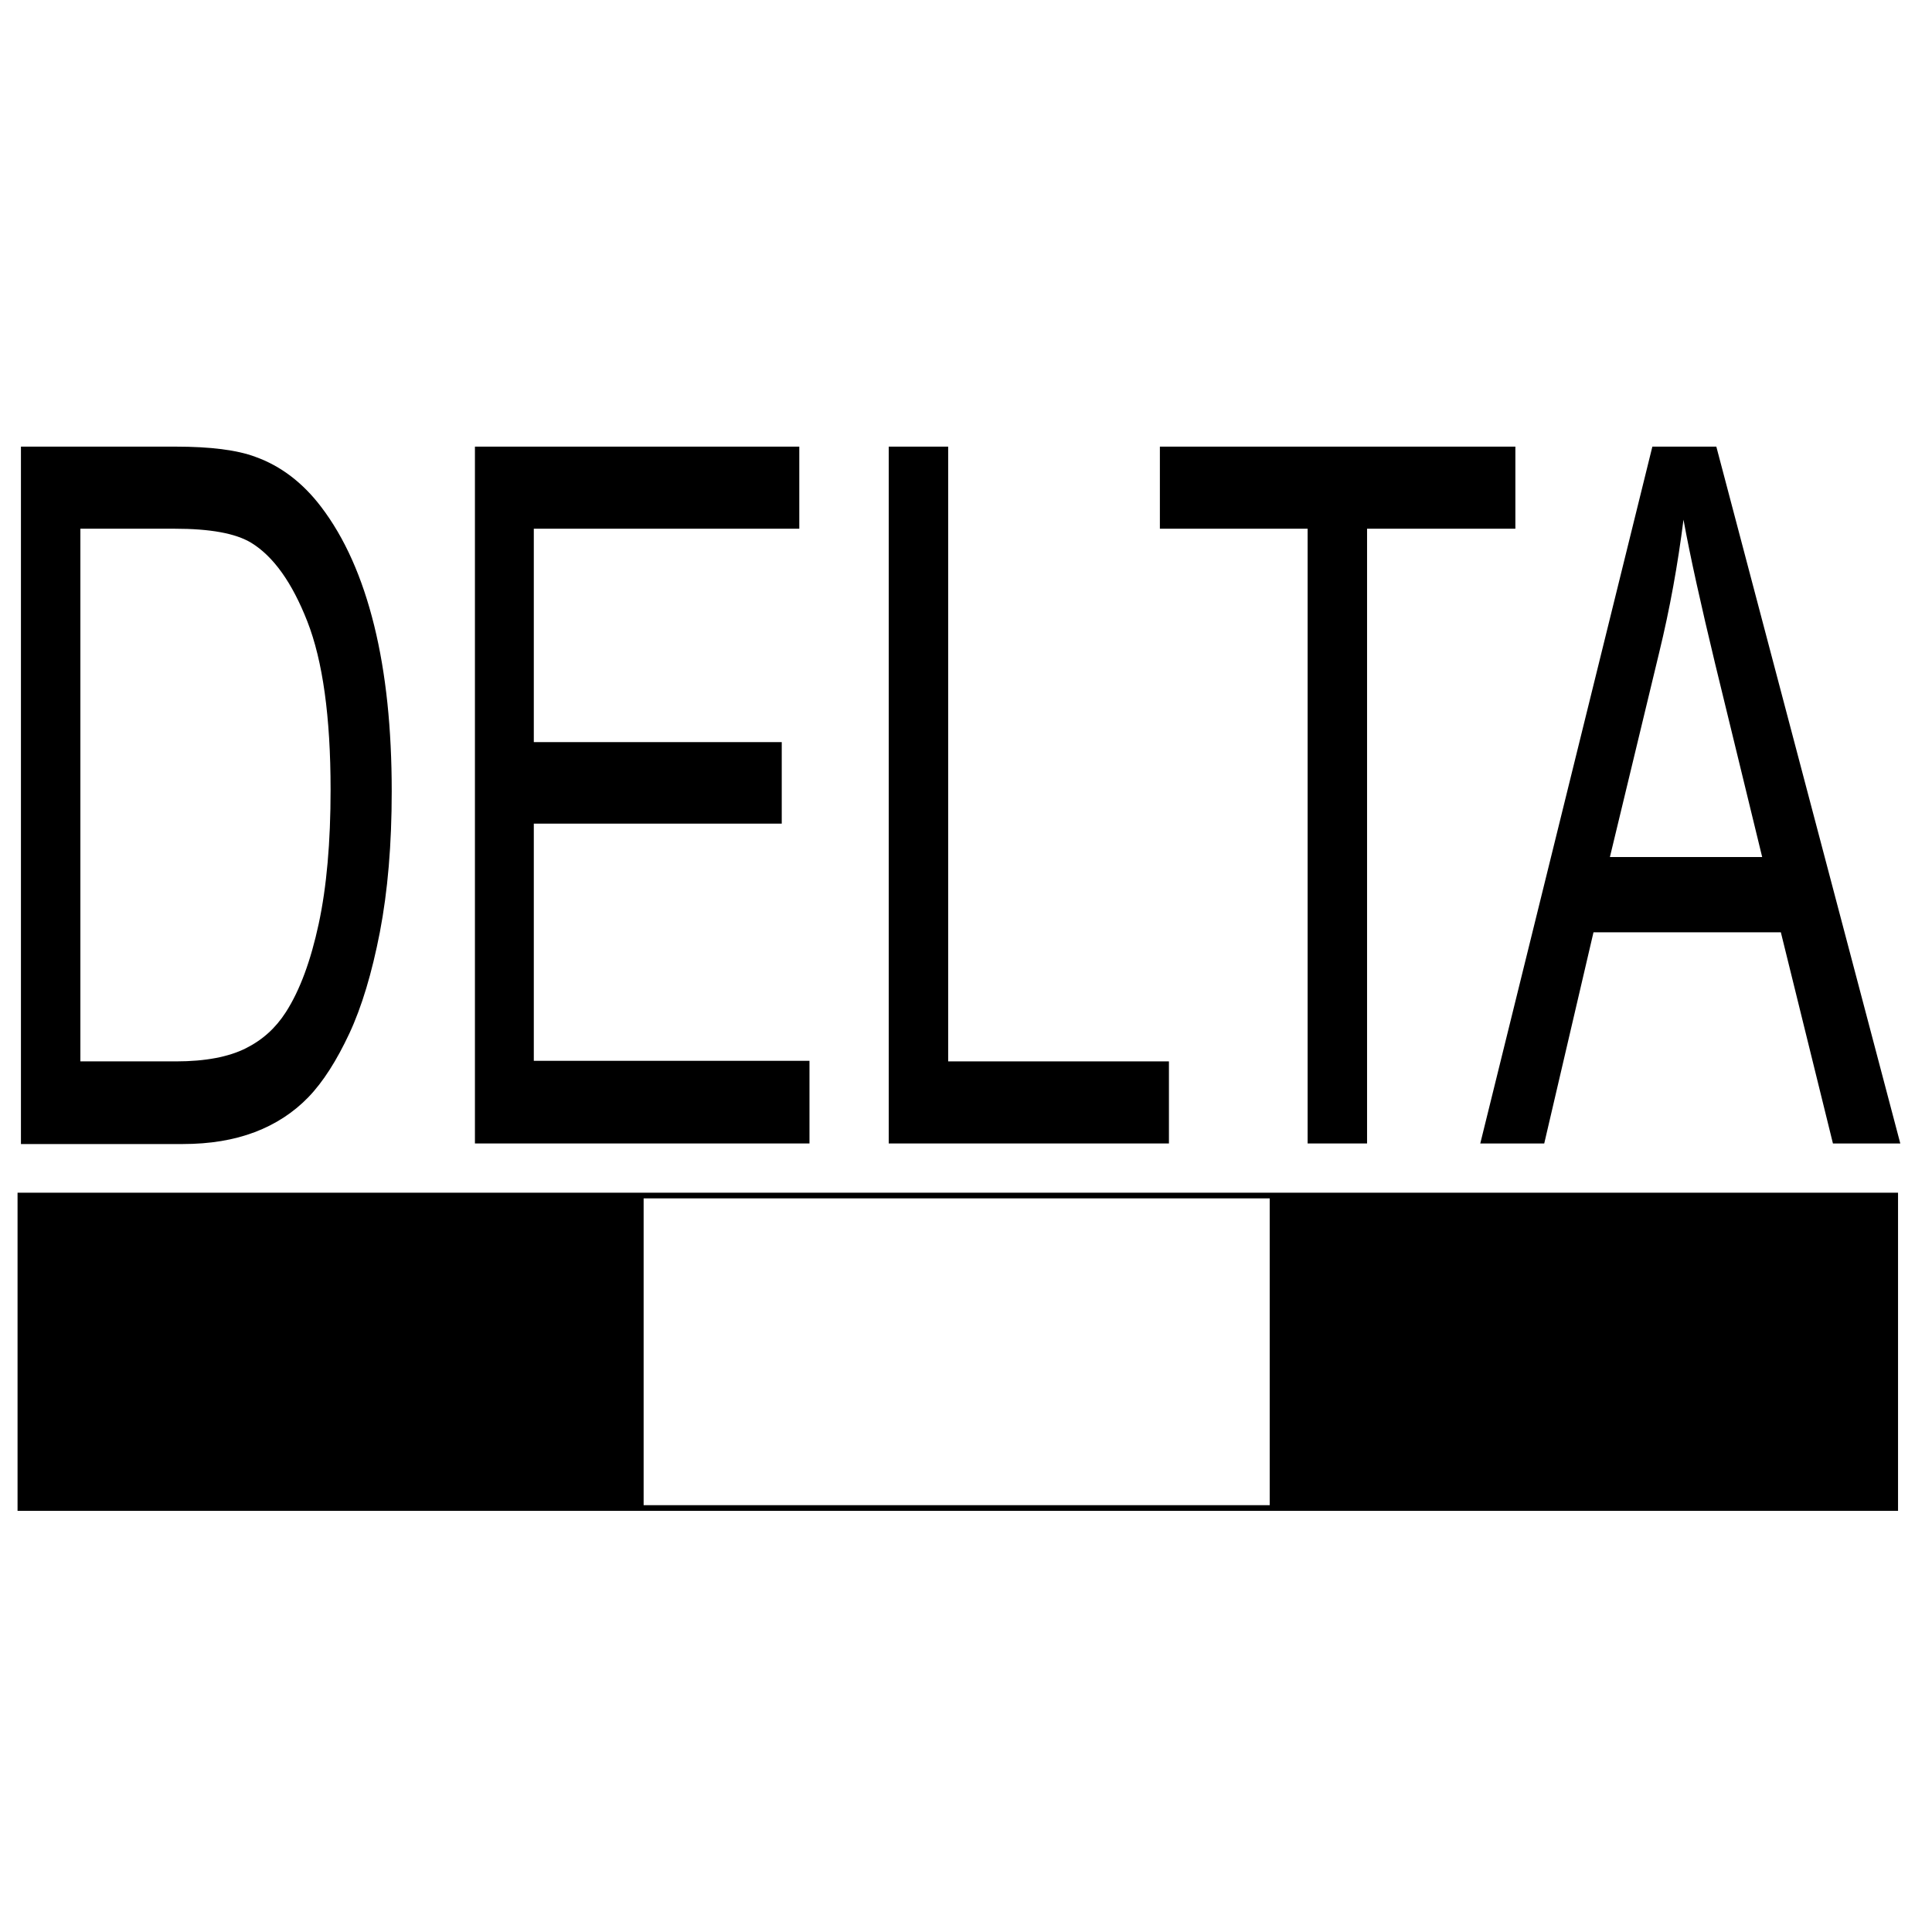 <?xml version="1.0" encoding="utf-8"?>
<!-- Generator: Adobe Illustrator 20.0.0, SVG Export Plug-In . SVG Version: 6.00 Build 0)  -->
<svg version="1.1" id="Layer_1" xmlns="http://www.w3.org/2000/svg" xmlns:xlink="http://www.w3.org/1999/xlink" x="0px" y="0px"
	 viewBox="0 0 341.3 341.3" style="enable-background:new 0 0 341.3 341.3;" xml:space="preserve">
<style type="text/css">
	.st0{fill:none;stroke:#000000;stroke-miterlimit:10;}
</style>
<g>
	<g>
		<path d="M3.7,202V78.9H31c6.2,0,10.9,0.6,14.1,1.8c4.5,1.6,8.4,4.6,11.6,8.8c4.2,5.5,7.3,12.5,9.4,21c2.1,8.5,3.1,18.3,3.1,29.3
			c0,9.4-0.7,17.6-2.1,24.9c-1.4,7.2-3.2,13.2-5.4,17.9c-2.2,4.7-4.6,8.5-7.2,11.2c-2.6,2.7-5.8,4.8-9.5,6.2
			c-3.7,1.4-7.9,2.1-12.7,2.1H3.7z M14.2,187.5h16.9c5.2,0,9.3-0.8,12.3-2.3c3-1.5,5.3-3.6,7.1-6.4c2.5-3.9,4.4-9.1,5.8-15.6
			c1.4-6.5,2.1-14.4,2.1-23.7c0-12.9-1.4-22.8-4.1-29.7c-2.7-6.9-6-11.5-9.9-13.9c-2.8-1.7-7.3-2.5-13.6-2.5H14.2V187.5z"/>
		<path d="M83.9,202V78.9h57.3v14.5H94.3v37.7h43.8v14.4H94.3v41.9H143V202H83.9z"/>
		<path d="M157,202V78.9h10.5v108.6h39V202H157z"/>
		<path d="M231,202V93.4h-26.1V78.9h62.8v14.5h-26.2V202H231z"/>
		<path d="M261.5,202l30.4-123.1h11.3L335.7,202h-11.9l-9.2-37.3h-33.1l-8.7,37.3H261.5z M284.4,151.4h26.9l-8.3-34.1
			c-2.5-10.4-4.4-18.9-5.6-25.5c-1,7.9-2.4,15.7-4.3,23.5L284.4,151.4z"/>
	</g>
	<g>
		<rect x="3.6" y="211.2" class="st0" width="331.2" height="55.2"/>
		<rect x="3.6" y="211.2" width="110.1" height="55.2"/>
		<rect x="224.3" y="211.2" width="110.6" height="55.2"/>
	</g>
</g>
</svg>
